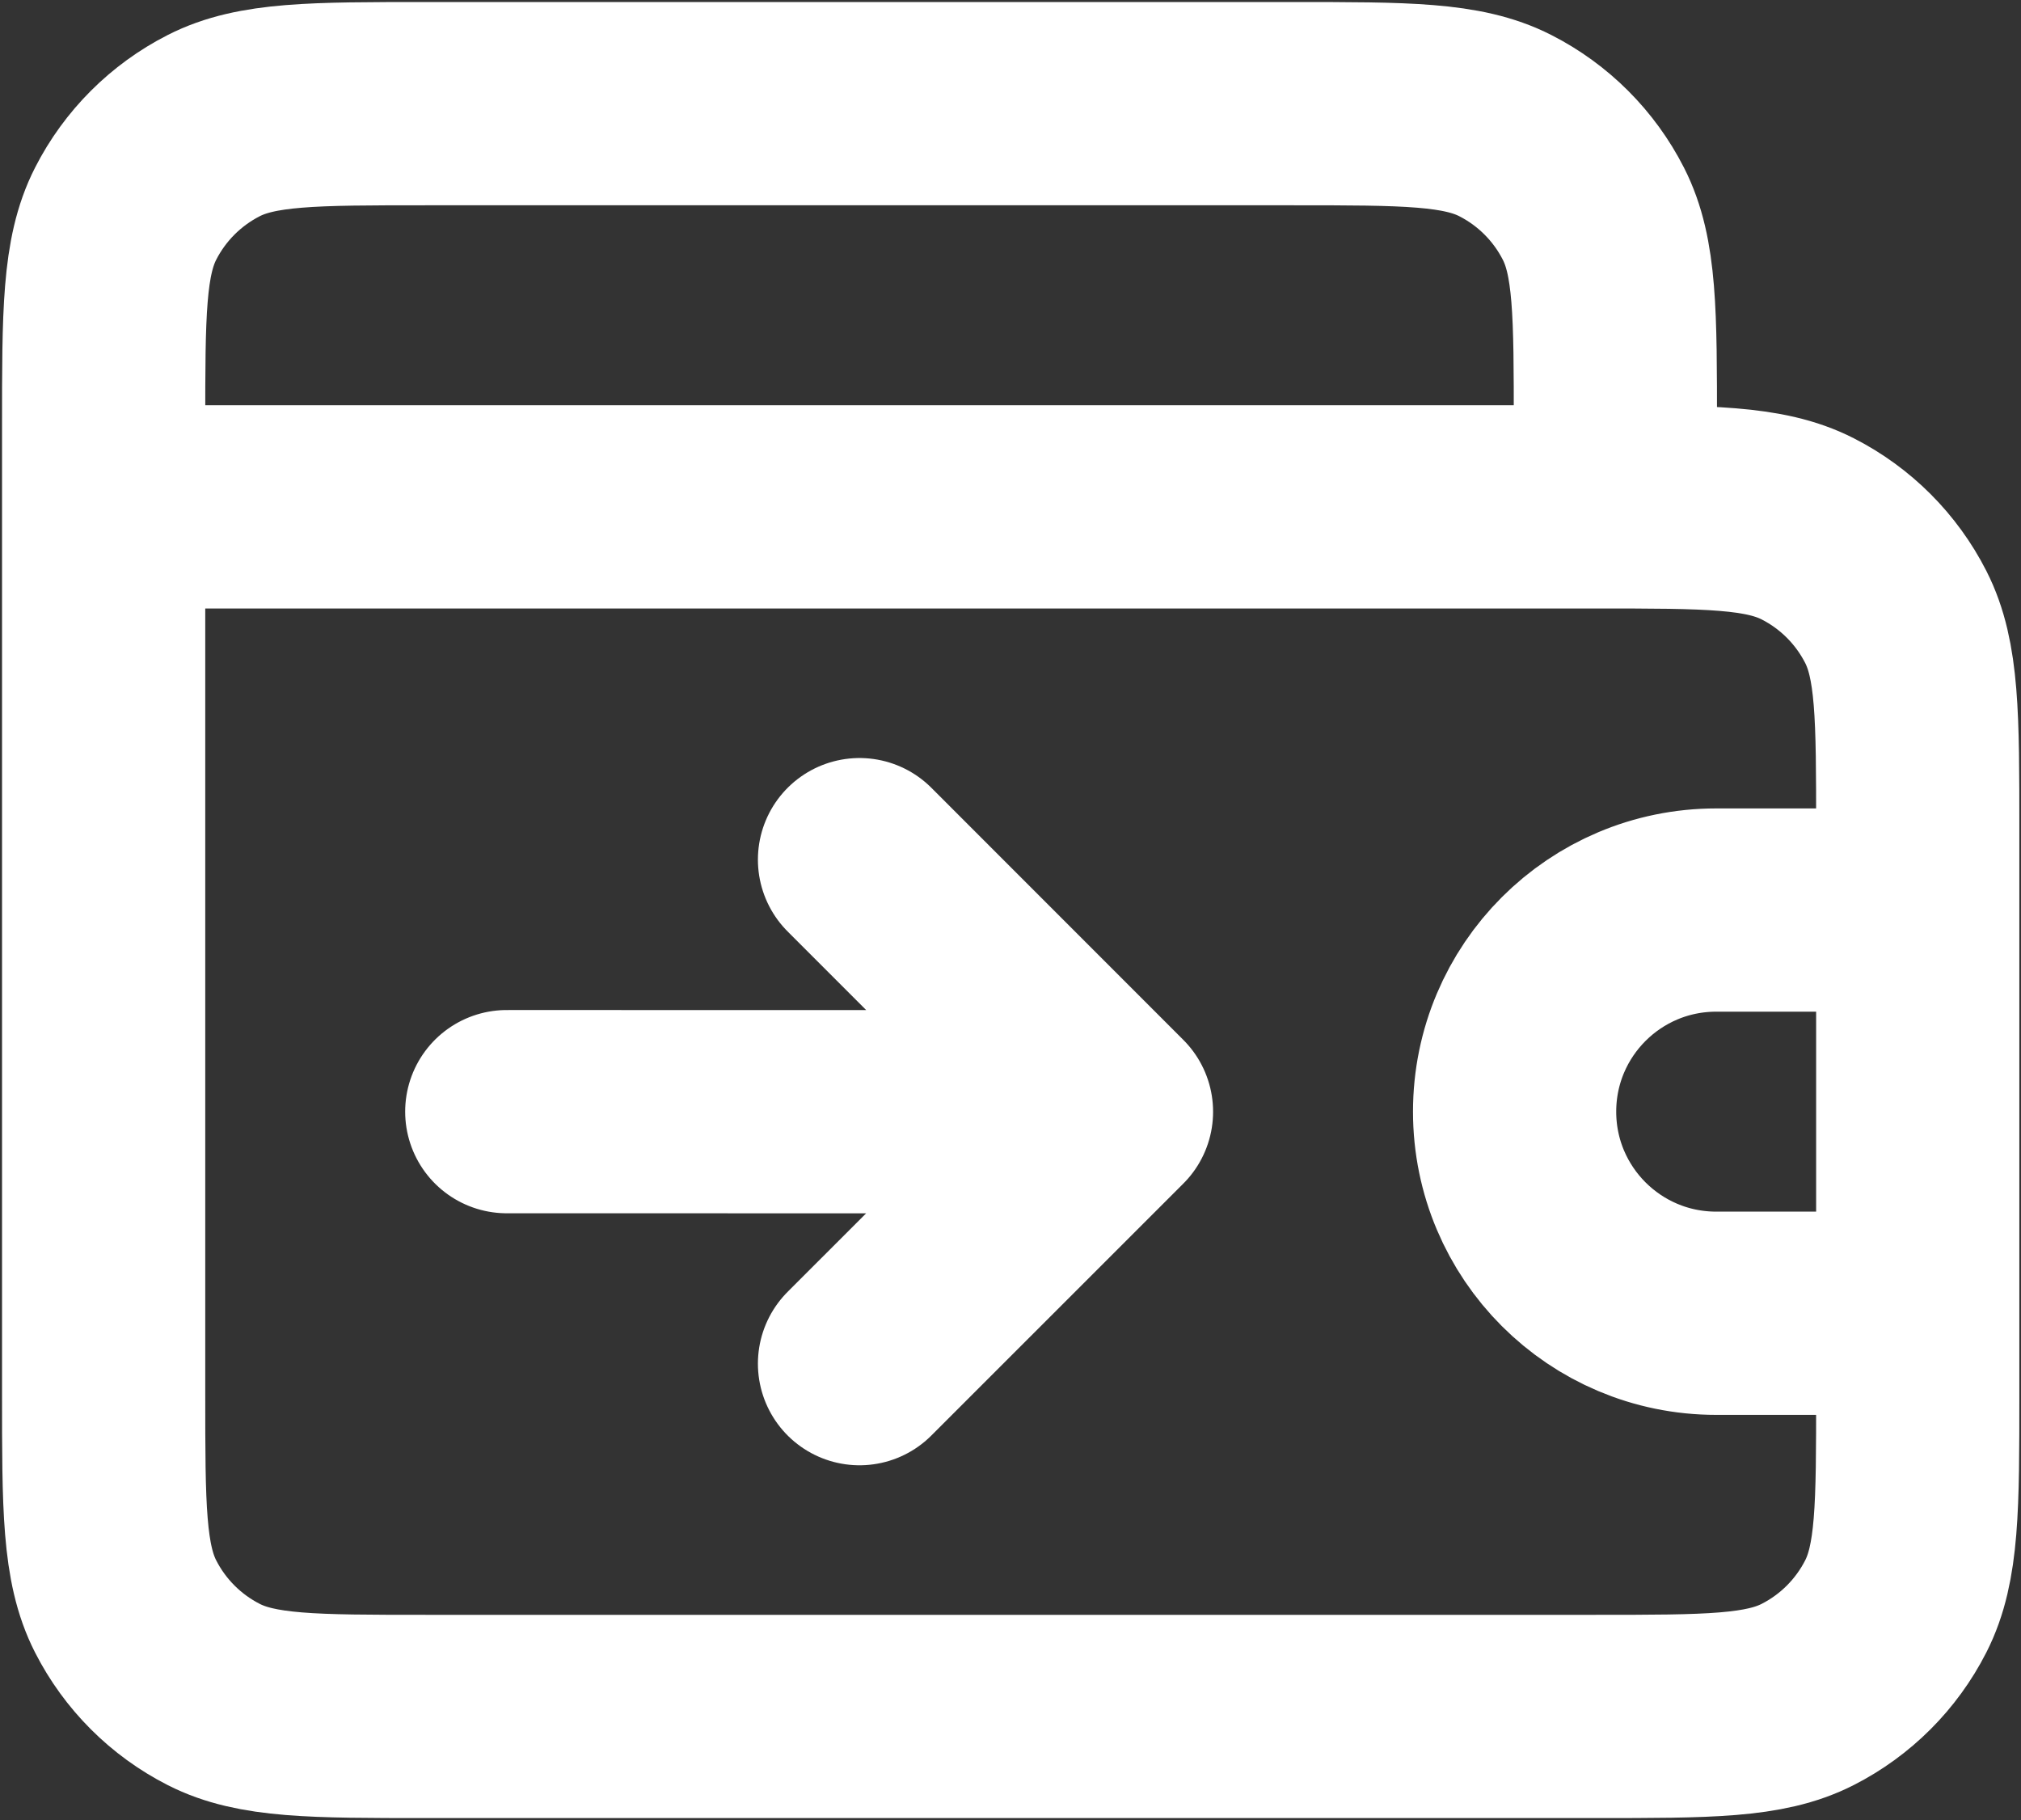 <svg width="663" height="597" viewBox="0 0 663 597" fill="none" xmlns="http://www.w3.org/2000/svg">
<rect x="0" y="0" width="663" height="597" fill="#333333" stroke="none"/>
<path d="M364.625 364.651L166.25 364.625M364.625 364.651L281.969 281.969M364.625 364.651L281.969 447.281M629.125 298.5V272.05C629.125 235.017 629.125 216.5 621.917 202.355C615.579 189.913 605.462 179.797 593.021 173.457C578.877 166.25 560.358 166.25 523.325 166.25H34M629.125 298.5V430.75M629.125 298.5H563C526.479 298.5 496.875 328.104 496.875 364.625C496.875 401.146 526.479 430.75 563 430.75H629.125M34 166.25V457.2C34 494.233 34 512.752 41.207 526.896C47.547 539.337 57.663 549.454 70.105 555.792C84.25 563 102.767 563 139.8 563H523.325C560.358 563 578.877 563 593.021 555.792C605.462 549.454 615.579 539.337 621.917 526.896C629.125 512.752 629.125 494.233 629.125 457.2V430.75M34 166.25V139.8C34 102.767 34 84.25 41.207 70.105C47.547 57.663 57.663 47.547 70.105 41.207C84.25 34 102.766 34 139.8 34H424.138C461.171 34 479.689 34 493.833 41.207C506.275 47.547 516.392 57.663 522.73 70.105C529.937 84.25 529.938 102.767 529.938 139.8V166.25" stroke="white" stroke-width="66.667" stroke-linecap="round" stroke-linejoin="round"/>
</svg>
